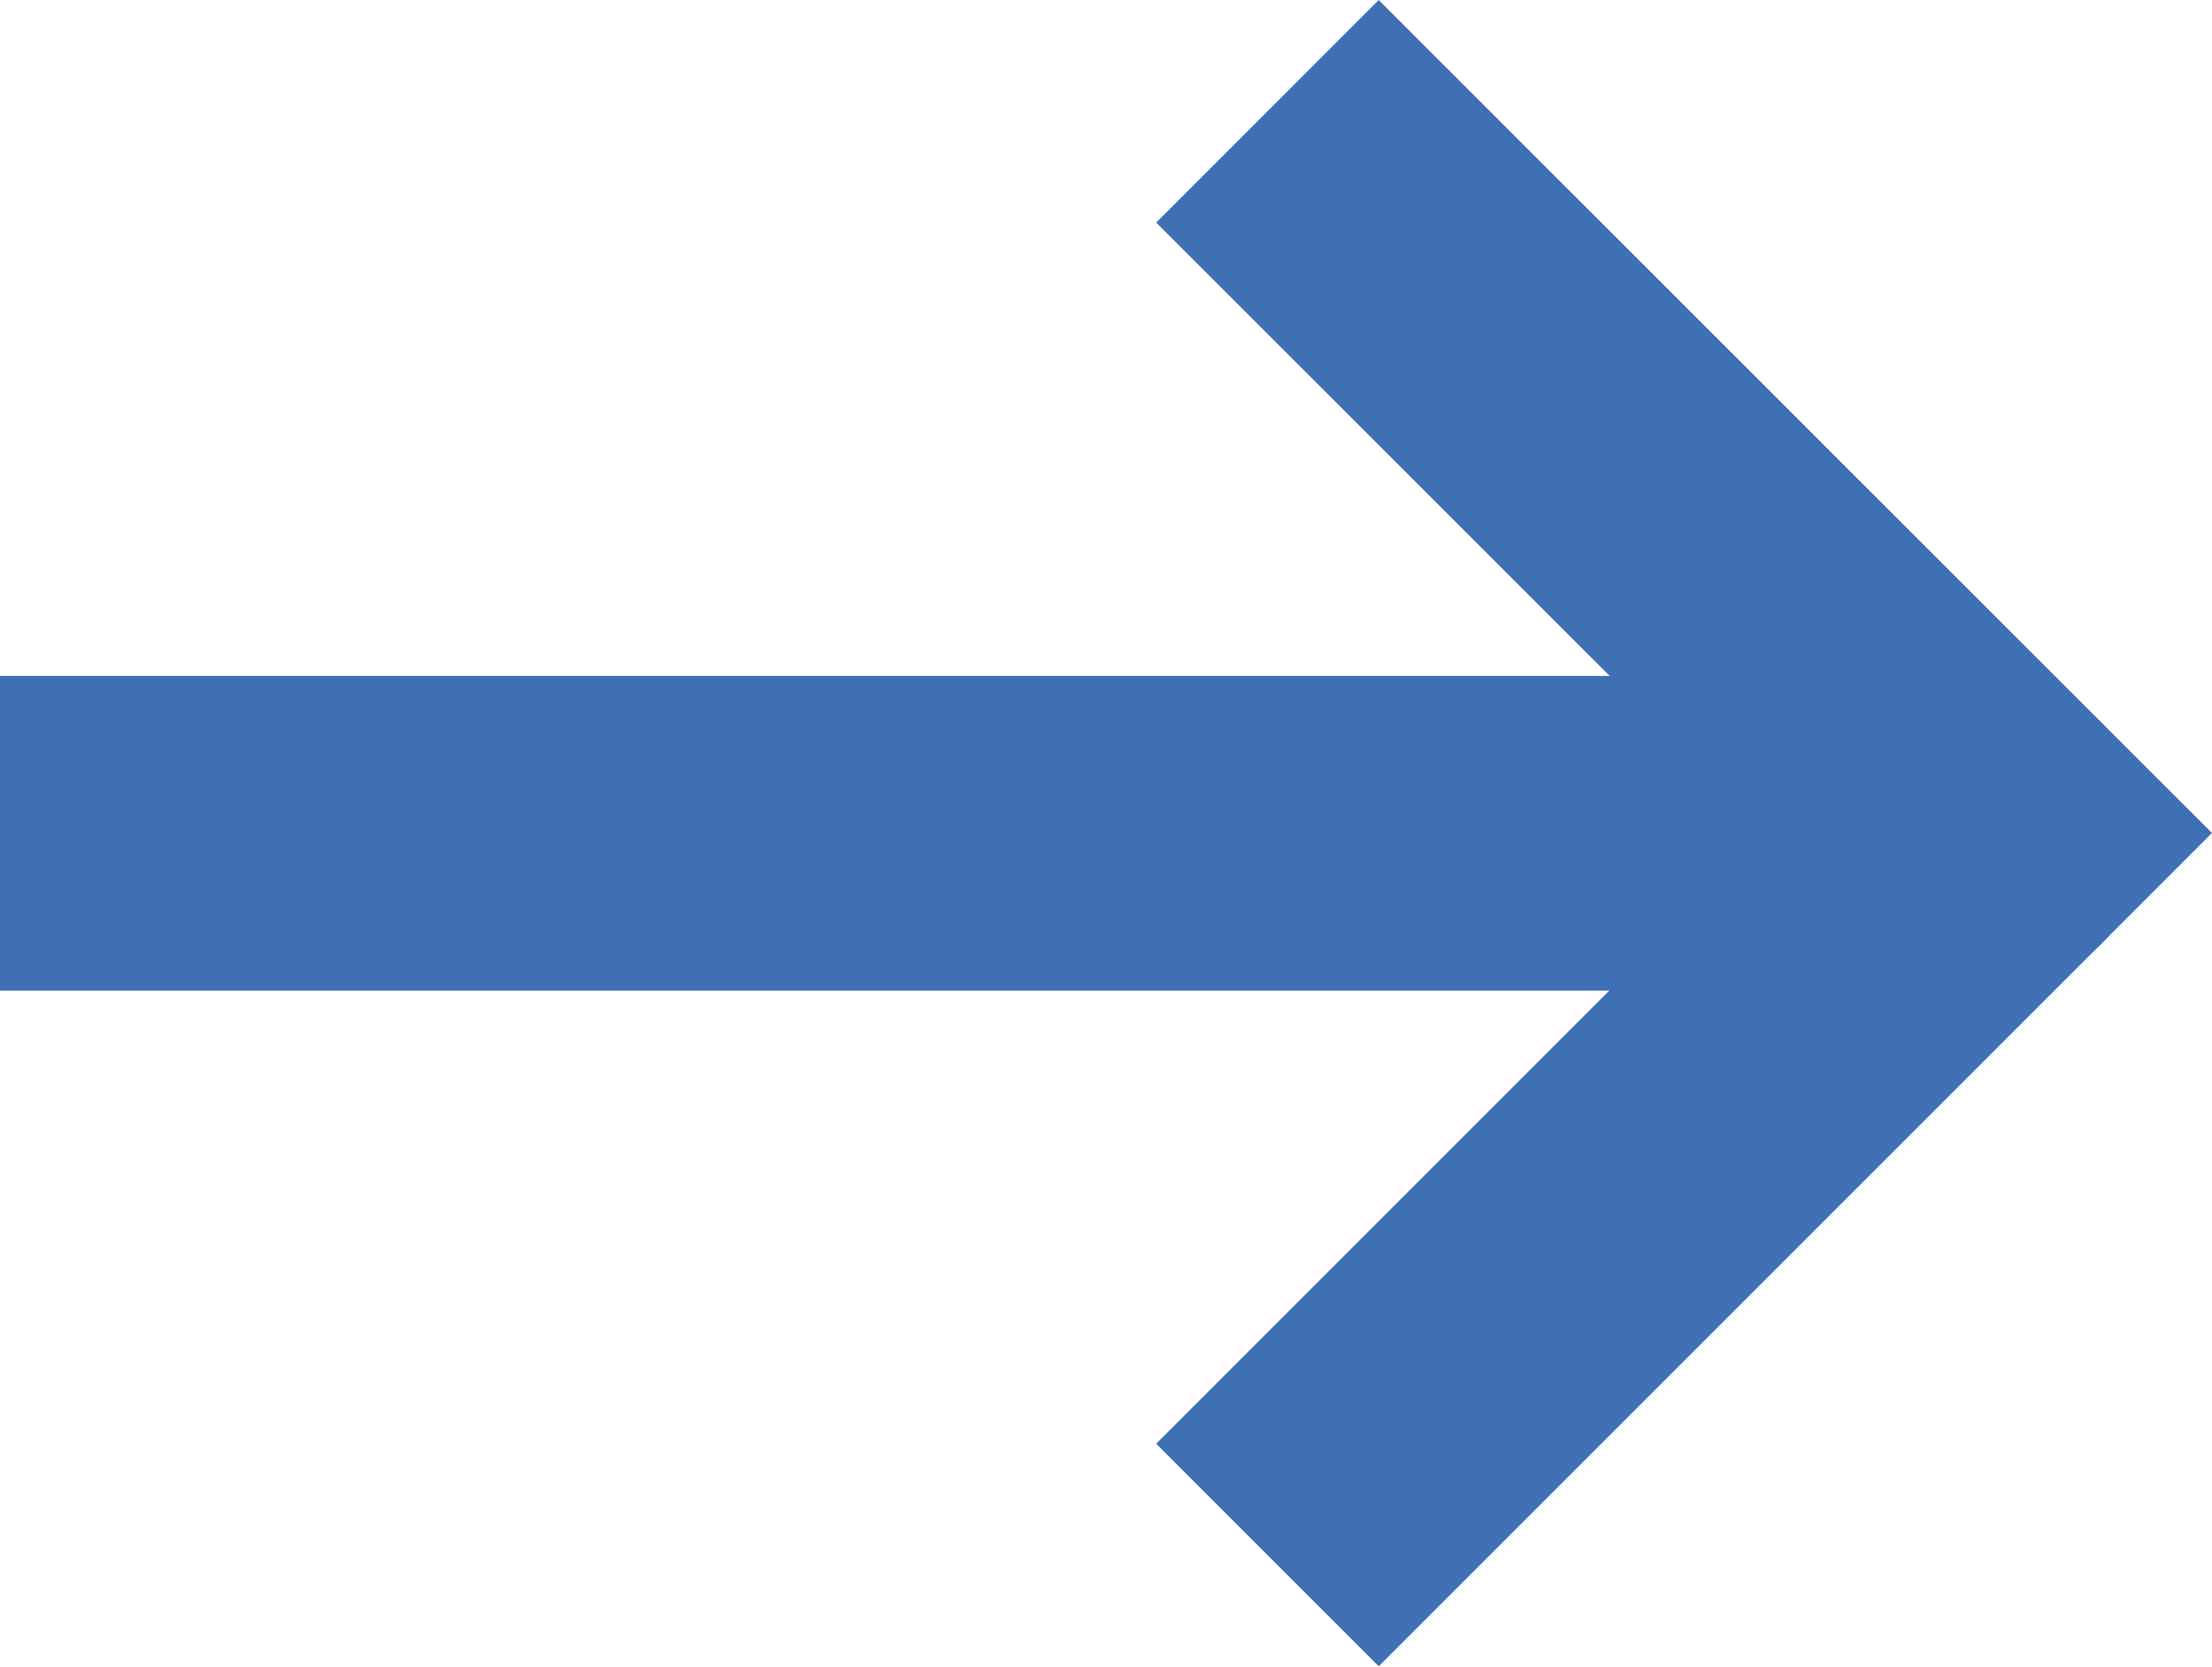 <svg xmlns="http://www.w3.org/2000/svg" width="17.571" height="13.238" viewBox="0 0 17.571 13.238"><g transform="translate(-1.75 -4.232)"><path d="M15,15.7l4.851-4.851L15,6" transform="translate(-2.298 0)" fill="none" stroke="#3f6fb4" stroke-linecap="square" stroke-width="2.5"/><path d="M3,12H16.744" transform="translate(0 -1.149)" fill="none" stroke="#3f6fb4" stroke-linecap="square" stroke-width="2.5"/><path d="M20.808,12H20" transform="translate(-3.256 -1.149)" fill="none" stroke="#3f6fb4" stroke-linecap="round" stroke-width="2.5"/></g></svg>